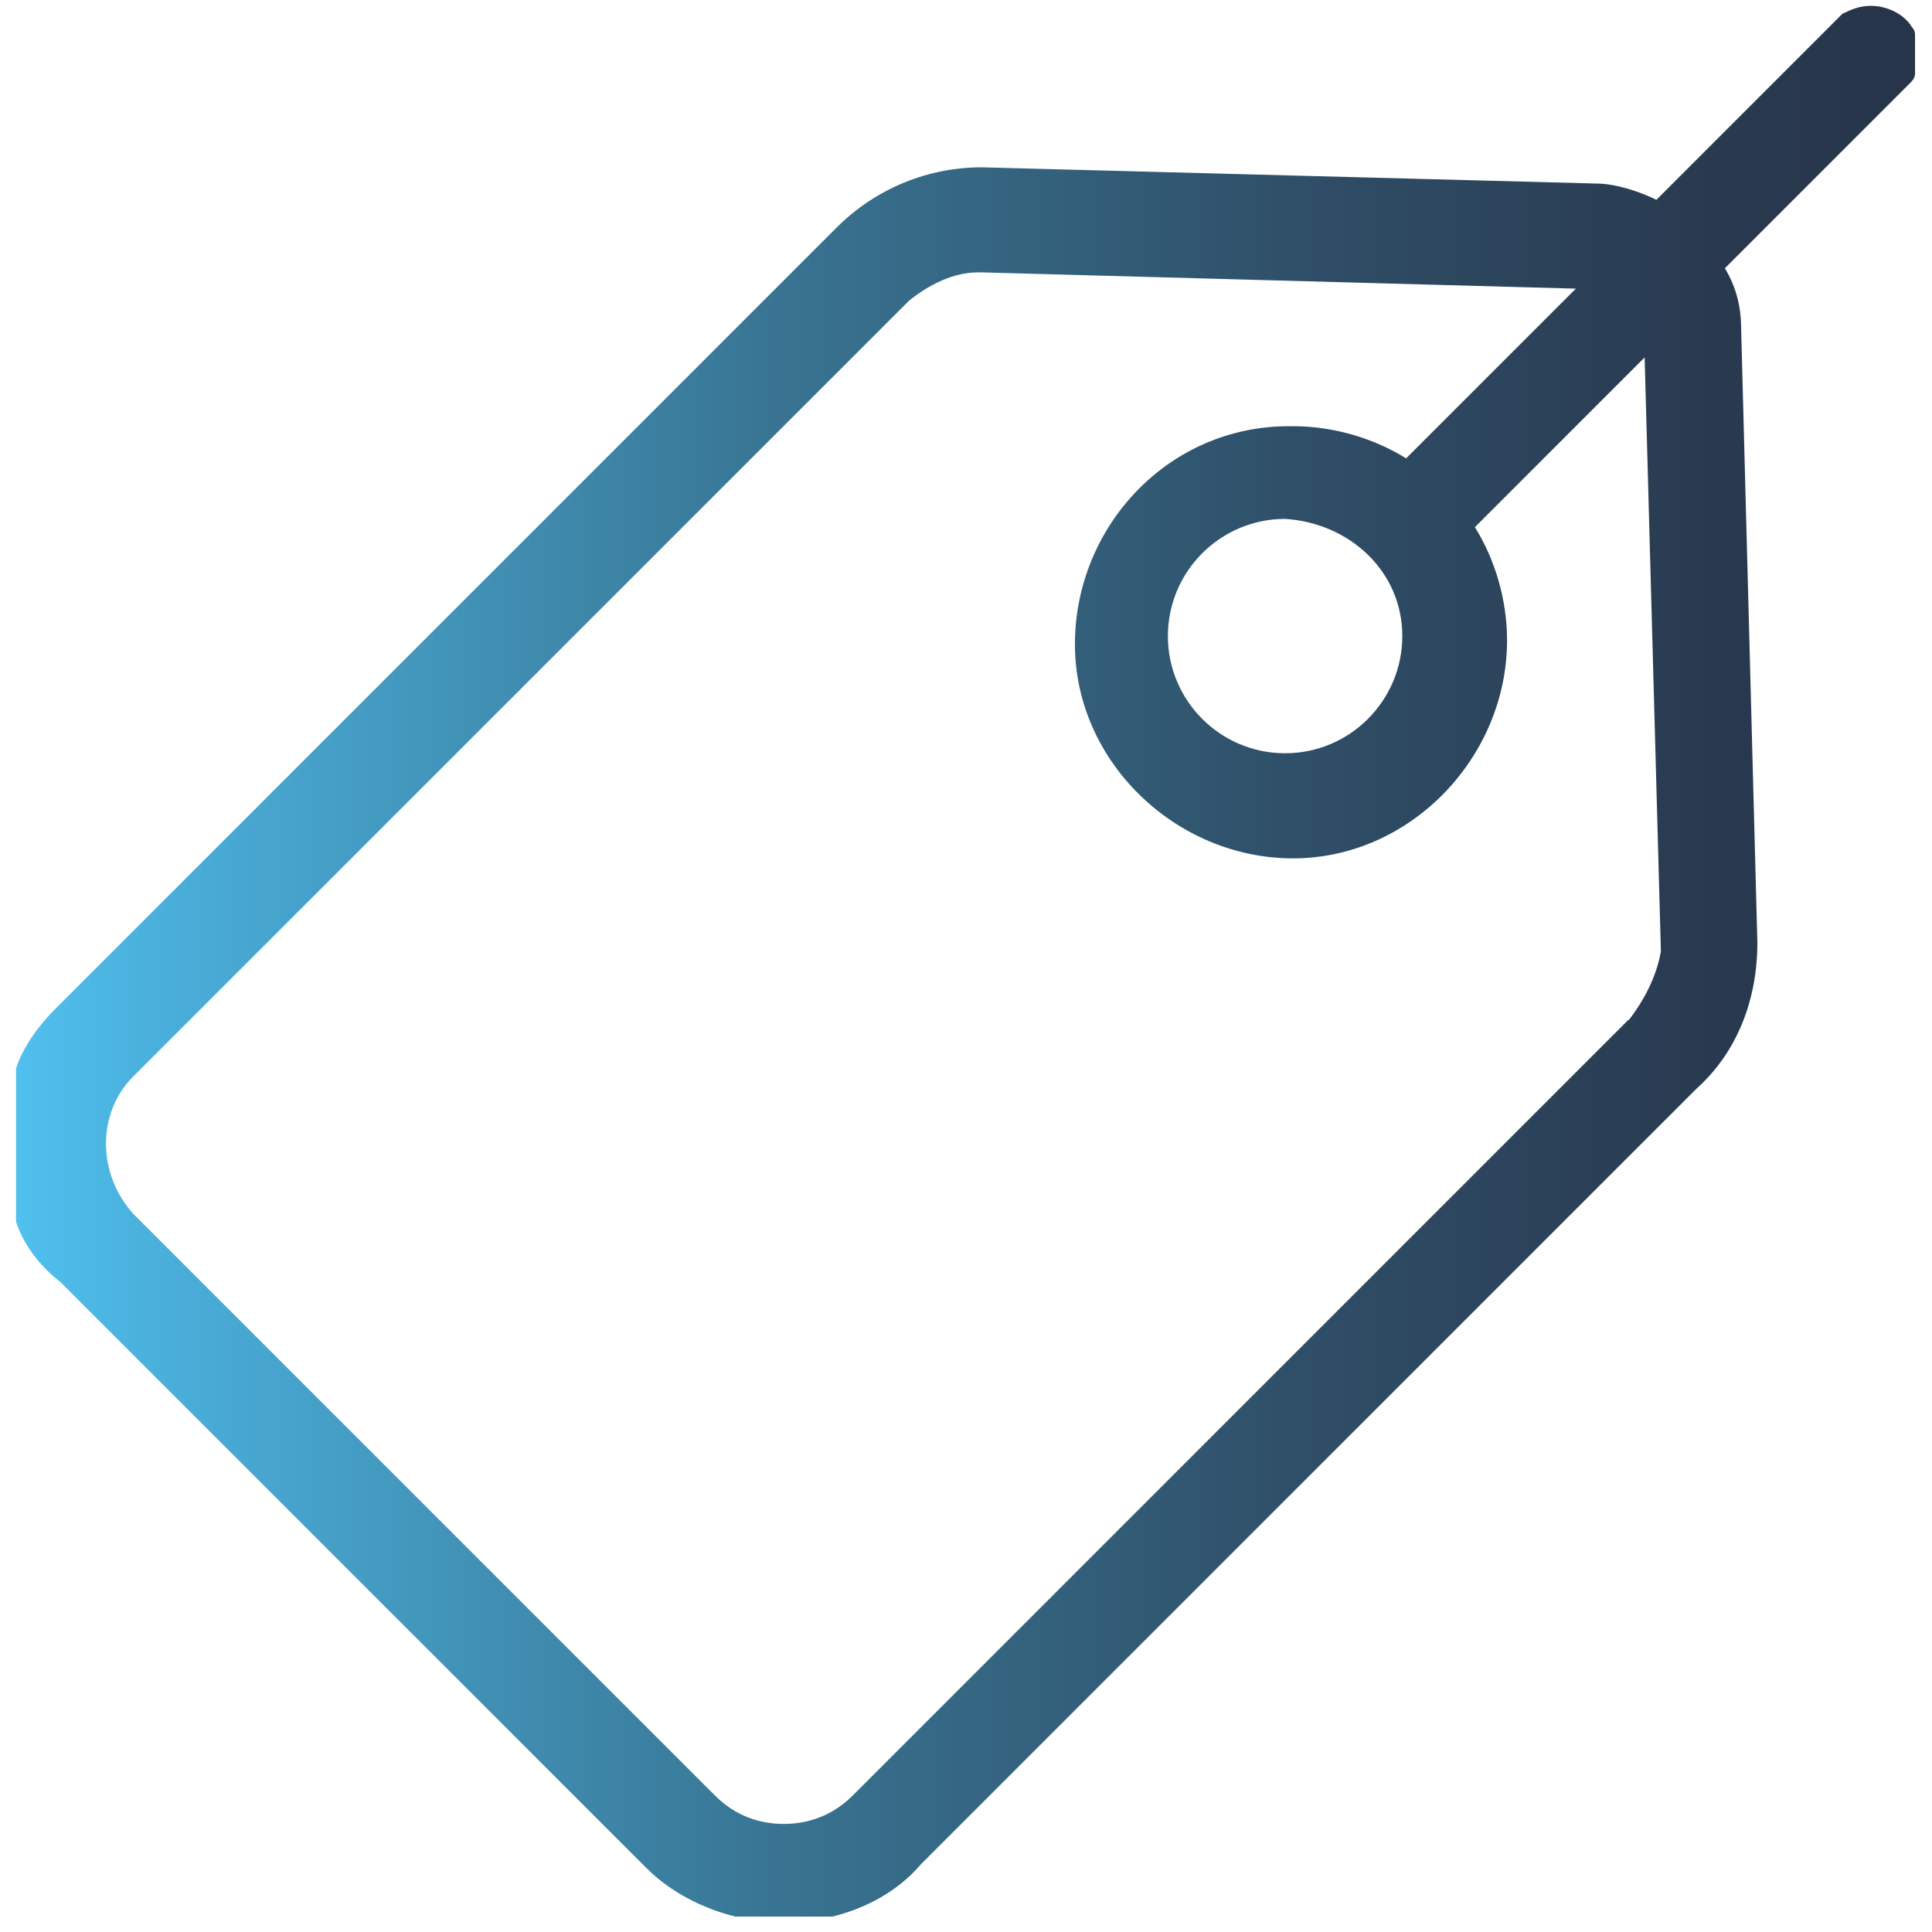 <svg width="80" height="80" viewBox="0 0 80 80" fill="none" xmlns="http://www.w3.org/2000/svg">
<path d="M79.138 1.073C78.809 0.571 78.136 0.242 77.464 0.242C76.963 0.242 76.633 0.413 76.29 0.571L68.589 8.273C67.916 7.943 66.914 7.6 66.084 7.6L40.659 6.928C38.483 6.928 36.308 7.758 34.633 9.433L2.51 41.556L2.338 41.727C1.666 42.4 1.007 43.231 0.664 44.233V50.589C0.993 51.591 1.666 52.435 2.51 53.095L26.602 77.187L26.774 77.358C27.776 78.361 29.121 79.033 30.453 79.363H34.462C35.793 79.033 37.138 78.361 38.141 77.187L70.264 45.064C71.938 43.56 72.769 41.385 72.769 39.037L72.097 13.613C72.097 12.783 71.925 11.938 71.424 11.108L79.125 3.407C79.297 3.235 79.297 3.077 79.297 3.077V1.402C79.297 1.231 79.125 1.073 79.125 1.073H79.138ZM67.428 42.229L35.306 74.352C34.475 75.183 33.459 75.525 32.457 75.525C31.455 75.525 30.453 75.196 29.609 74.352L5.516 50.259C4.013 48.585 4.013 46.079 5.516 44.576L37.639 12.453C38.47 11.78 39.486 11.279 40.488 11.279H40.659L65.253 11.952L58.224 18.98C56.892 18.149 55.218 17.648 53.543 17.648H53.371C48.347 17.648 44.51 21.829 44.51 26.681C44.51 31.534 48.69 35.543 53.543 35.543C58.396 35.543 62.404 31.363 62.404 26.51C62.404 24.835 61.903 23.16 61.072 21.829L68.101 14.8L68.774 39.394C68.602 40.396 68.101 41.398 67.442 42.242L67.428 42.229ZM58.066 26.338C58.066 29.015 55.89 31.191 53.213 31.191C50.536 31.191 48.36 29.015 48.36 26.338C48.36 23.662 50.536 21.486 53.213 21.486C55.89 21.657 58.066 23.662 58.066 26.338Z" fill="url(#paint0_linear_596_373)"/>
<defs>
<linearGradient id="paint0_linear_596_373" x1="0.69" y1="39.802" x2="79.31" y2="39.802" gradientUnits="userSpaceOnUse">
<stop stop-color="#50C0EF"/>
<stop offset="0.07" stop-color="#4AB0DC"/>
<stop offset="0.4" stop-color="#387492"/>
<stop offset="0.68" stop-color="#2F4E67"/>
<stop offset="0.88" stop-color="#293B51"/>
<stop offset="1" stop-color="#273449"/>
</linearGradient>
</defs>
</svg>

